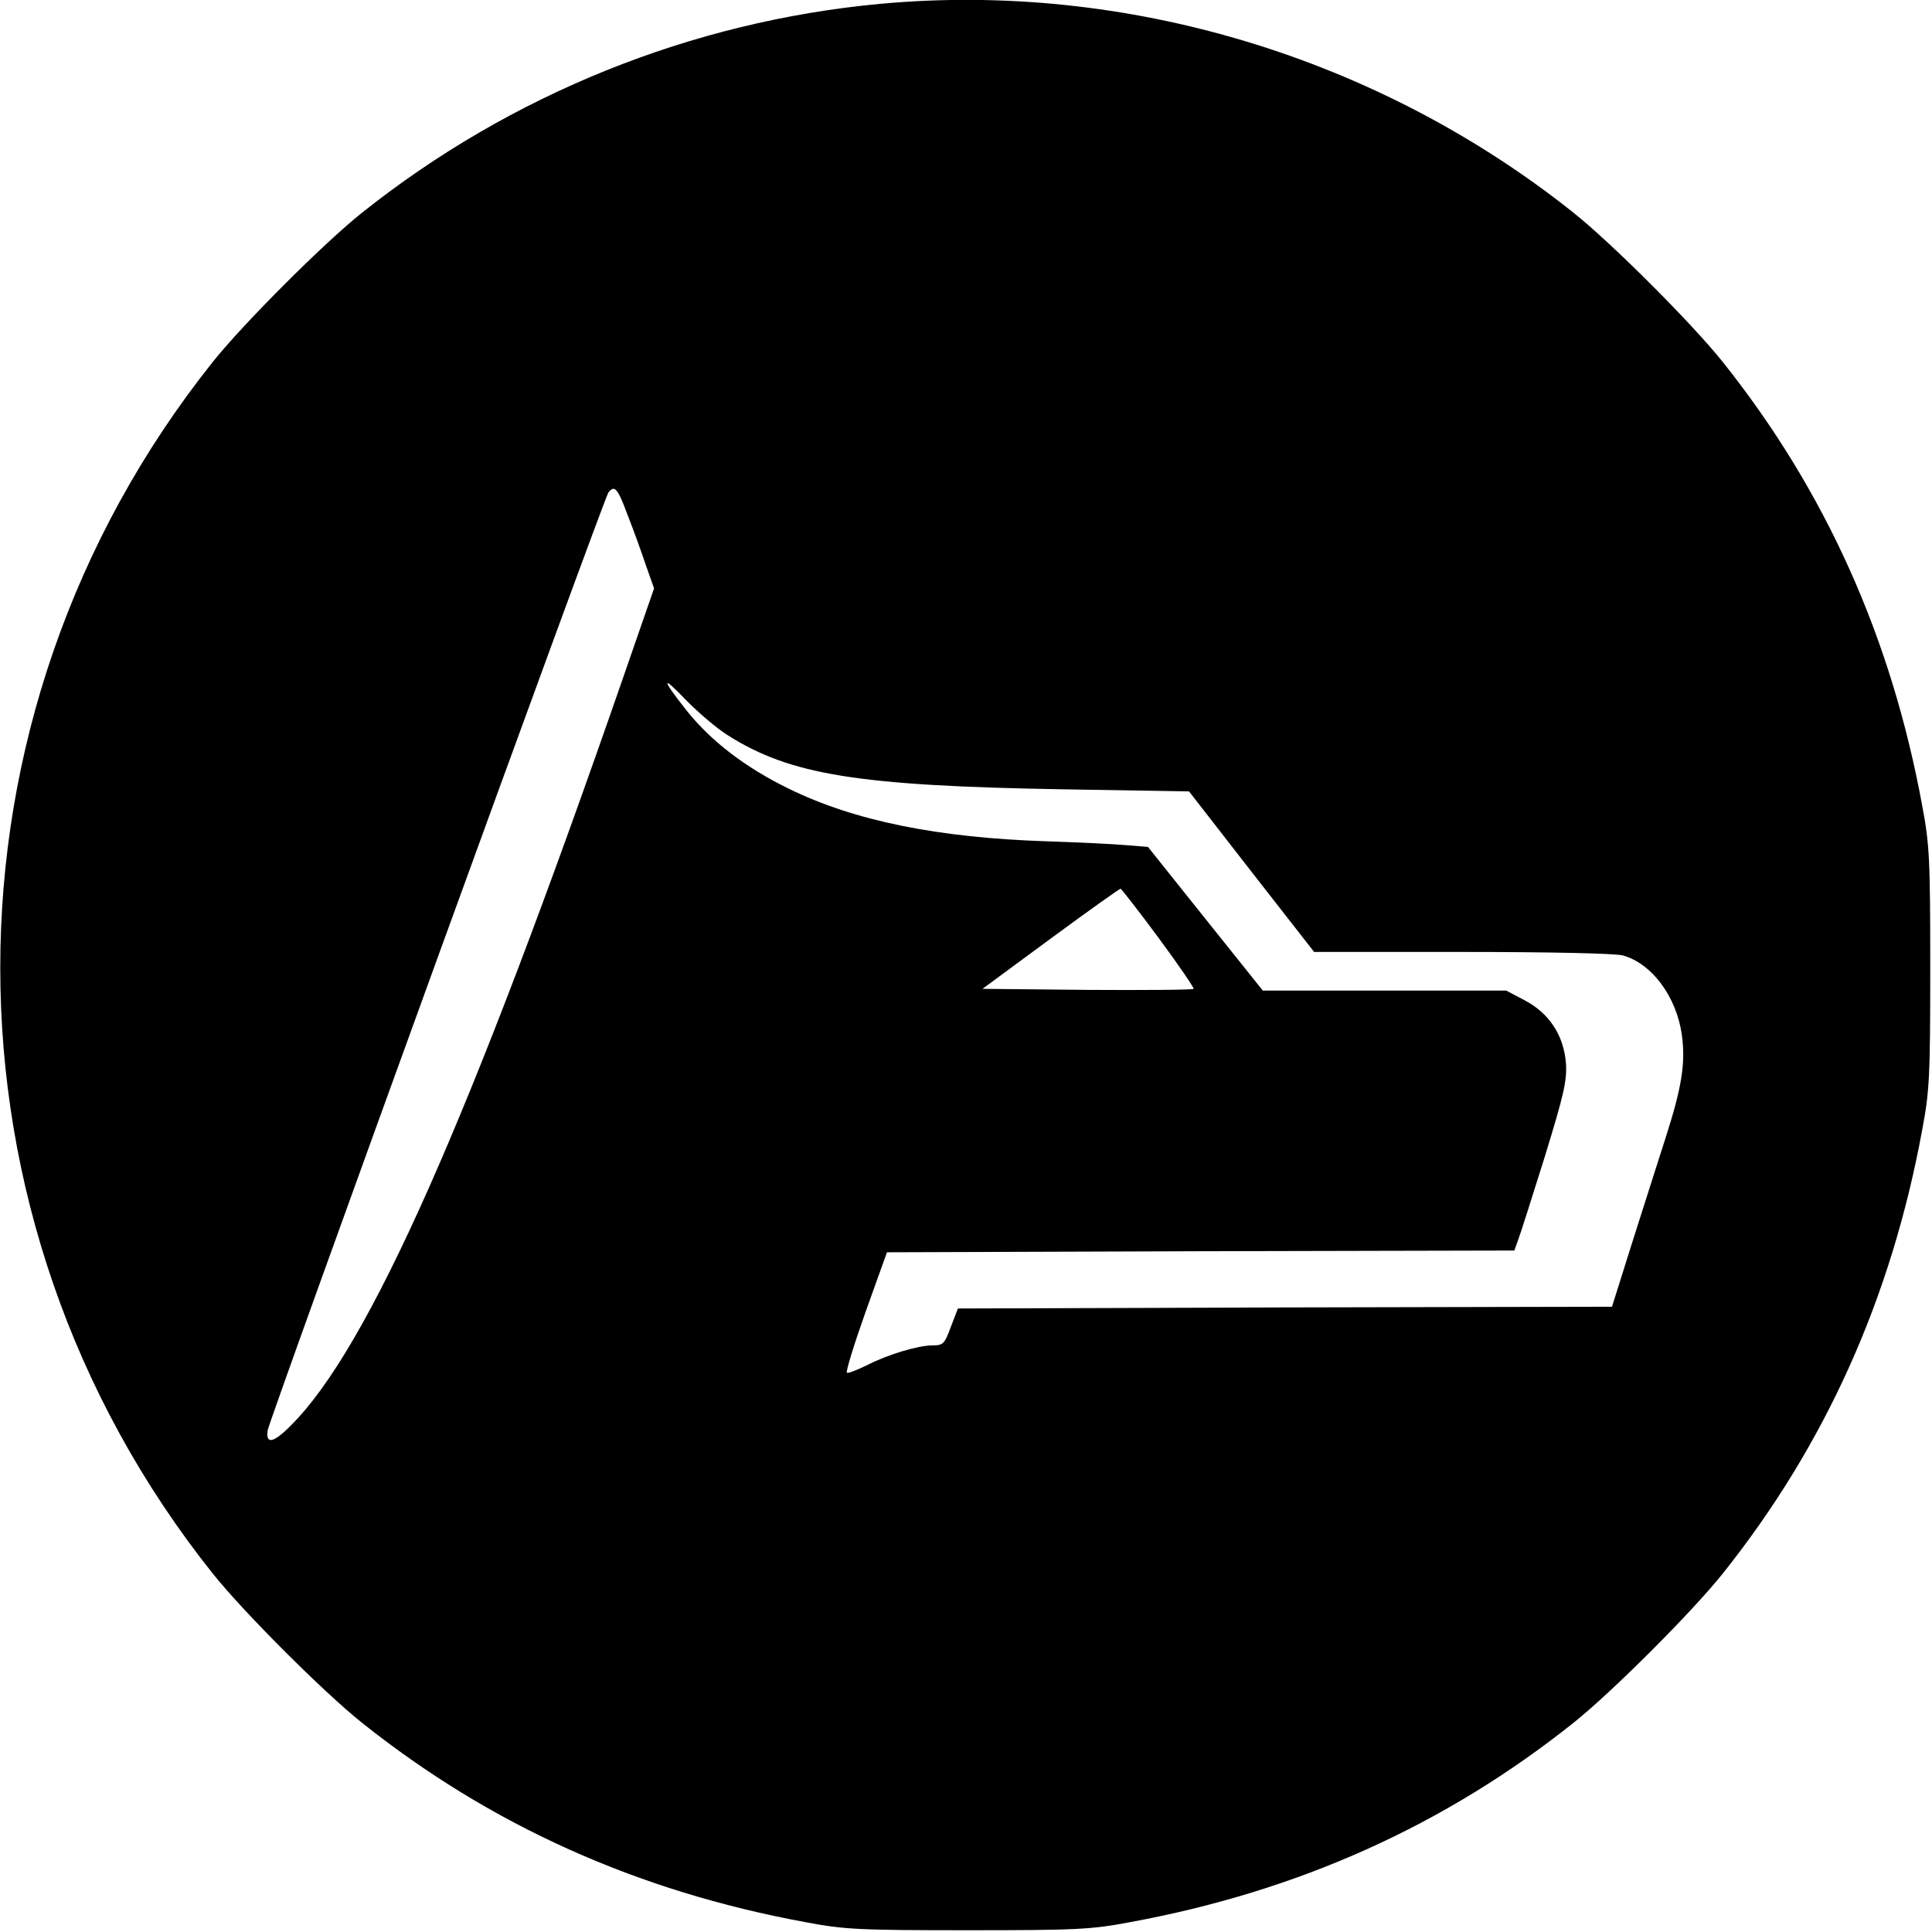 <?xml version="1.0" standalone="no"?>
<!DOCTYPE svg PUBLIC "-//W3C//DTD SVG 20010904//EN"
 "http://www.w3.org/TR/2001/REC-SVG-20010904/DTD/svg10.dtd">
<svg version="1.0" xmlns="http://www.w3.org/2000/svg"
 width="550pt" height="550pt" viewBox="0 0 550 550"
 preserveAspectRatio="xMidYMid meet">
<g transform="translate(0,550) scale(0.1,-0.1)"
fill="#000000" stroke="none">
<path d="M2505 5489 c-537 -50 -1052 -258 -1475 -595 -109 -87 -337 -315 -424
-424 -807 -1012 -807 -2438 0 -3450 87 -109 315 -337 424 -424 366 -292 784
-480 1263 -568 111 -21 152 -23 462 -23 310 0 351 2 462 23 479 88 897 276
1263 568 109 87 337 315 424 424 292 366 480 784 568 1263 21 111 23 152 23
462 0 310 -2 351 -23 462 -88 479 -276 897 -568 1263 -87 109 -315 337 -424
424 -557 444 -1275 660 -1975 595z m-718 -1456 c17 -43 40 -107 52 -143 l23
-65 -86 -248 c-438 -1264 -727 -1915 -947 -2134 -50 -51 -73 -56 -67 -15 6 35
957 2653 970 2670 18 22 26 13 55 -65z m283 -625 c179 -114 372 -145 955 -155
l360 -6 178 -229 178 -228 422 0 c243 0 437 -4 457 -10 83 -23 153 -118 168
-227 11 -81 -1 -151 -47 -294 -22 -68 -65 -204 -96 -301 l-56 -178 -931 -2
-931 -3 -20 -52 c-18 -49 -22 -53 -52 -53 -41 0 -128 -26 -188 -57 -27 -13
-52 -23 -56 -21 -4 2 20 80 53 173 l61 170 893 3 893 2 10 28 c6 15 40 122 76
237 55 179 64 218 61 267 -6 80 -47 143 -117 180 l-53 28 -347 0 -346 0 -164
205 -163 204 -62 5 c-33 3 -135 8 -226 11 -309 10 -548 58 -735 150 -123 60
-221 135 -291 223 -71 90 -72 103 -3 31 35 -36 89 -82 119 -101z m1229 -579
c57 -77 101 -142 99 -144 -3 -3 -139 -4 -303 -3 l-298 3 194 143 c106 78 196
142 199 142 3 -1 52 -64 109 -141z"/>
</g>
</svg>
